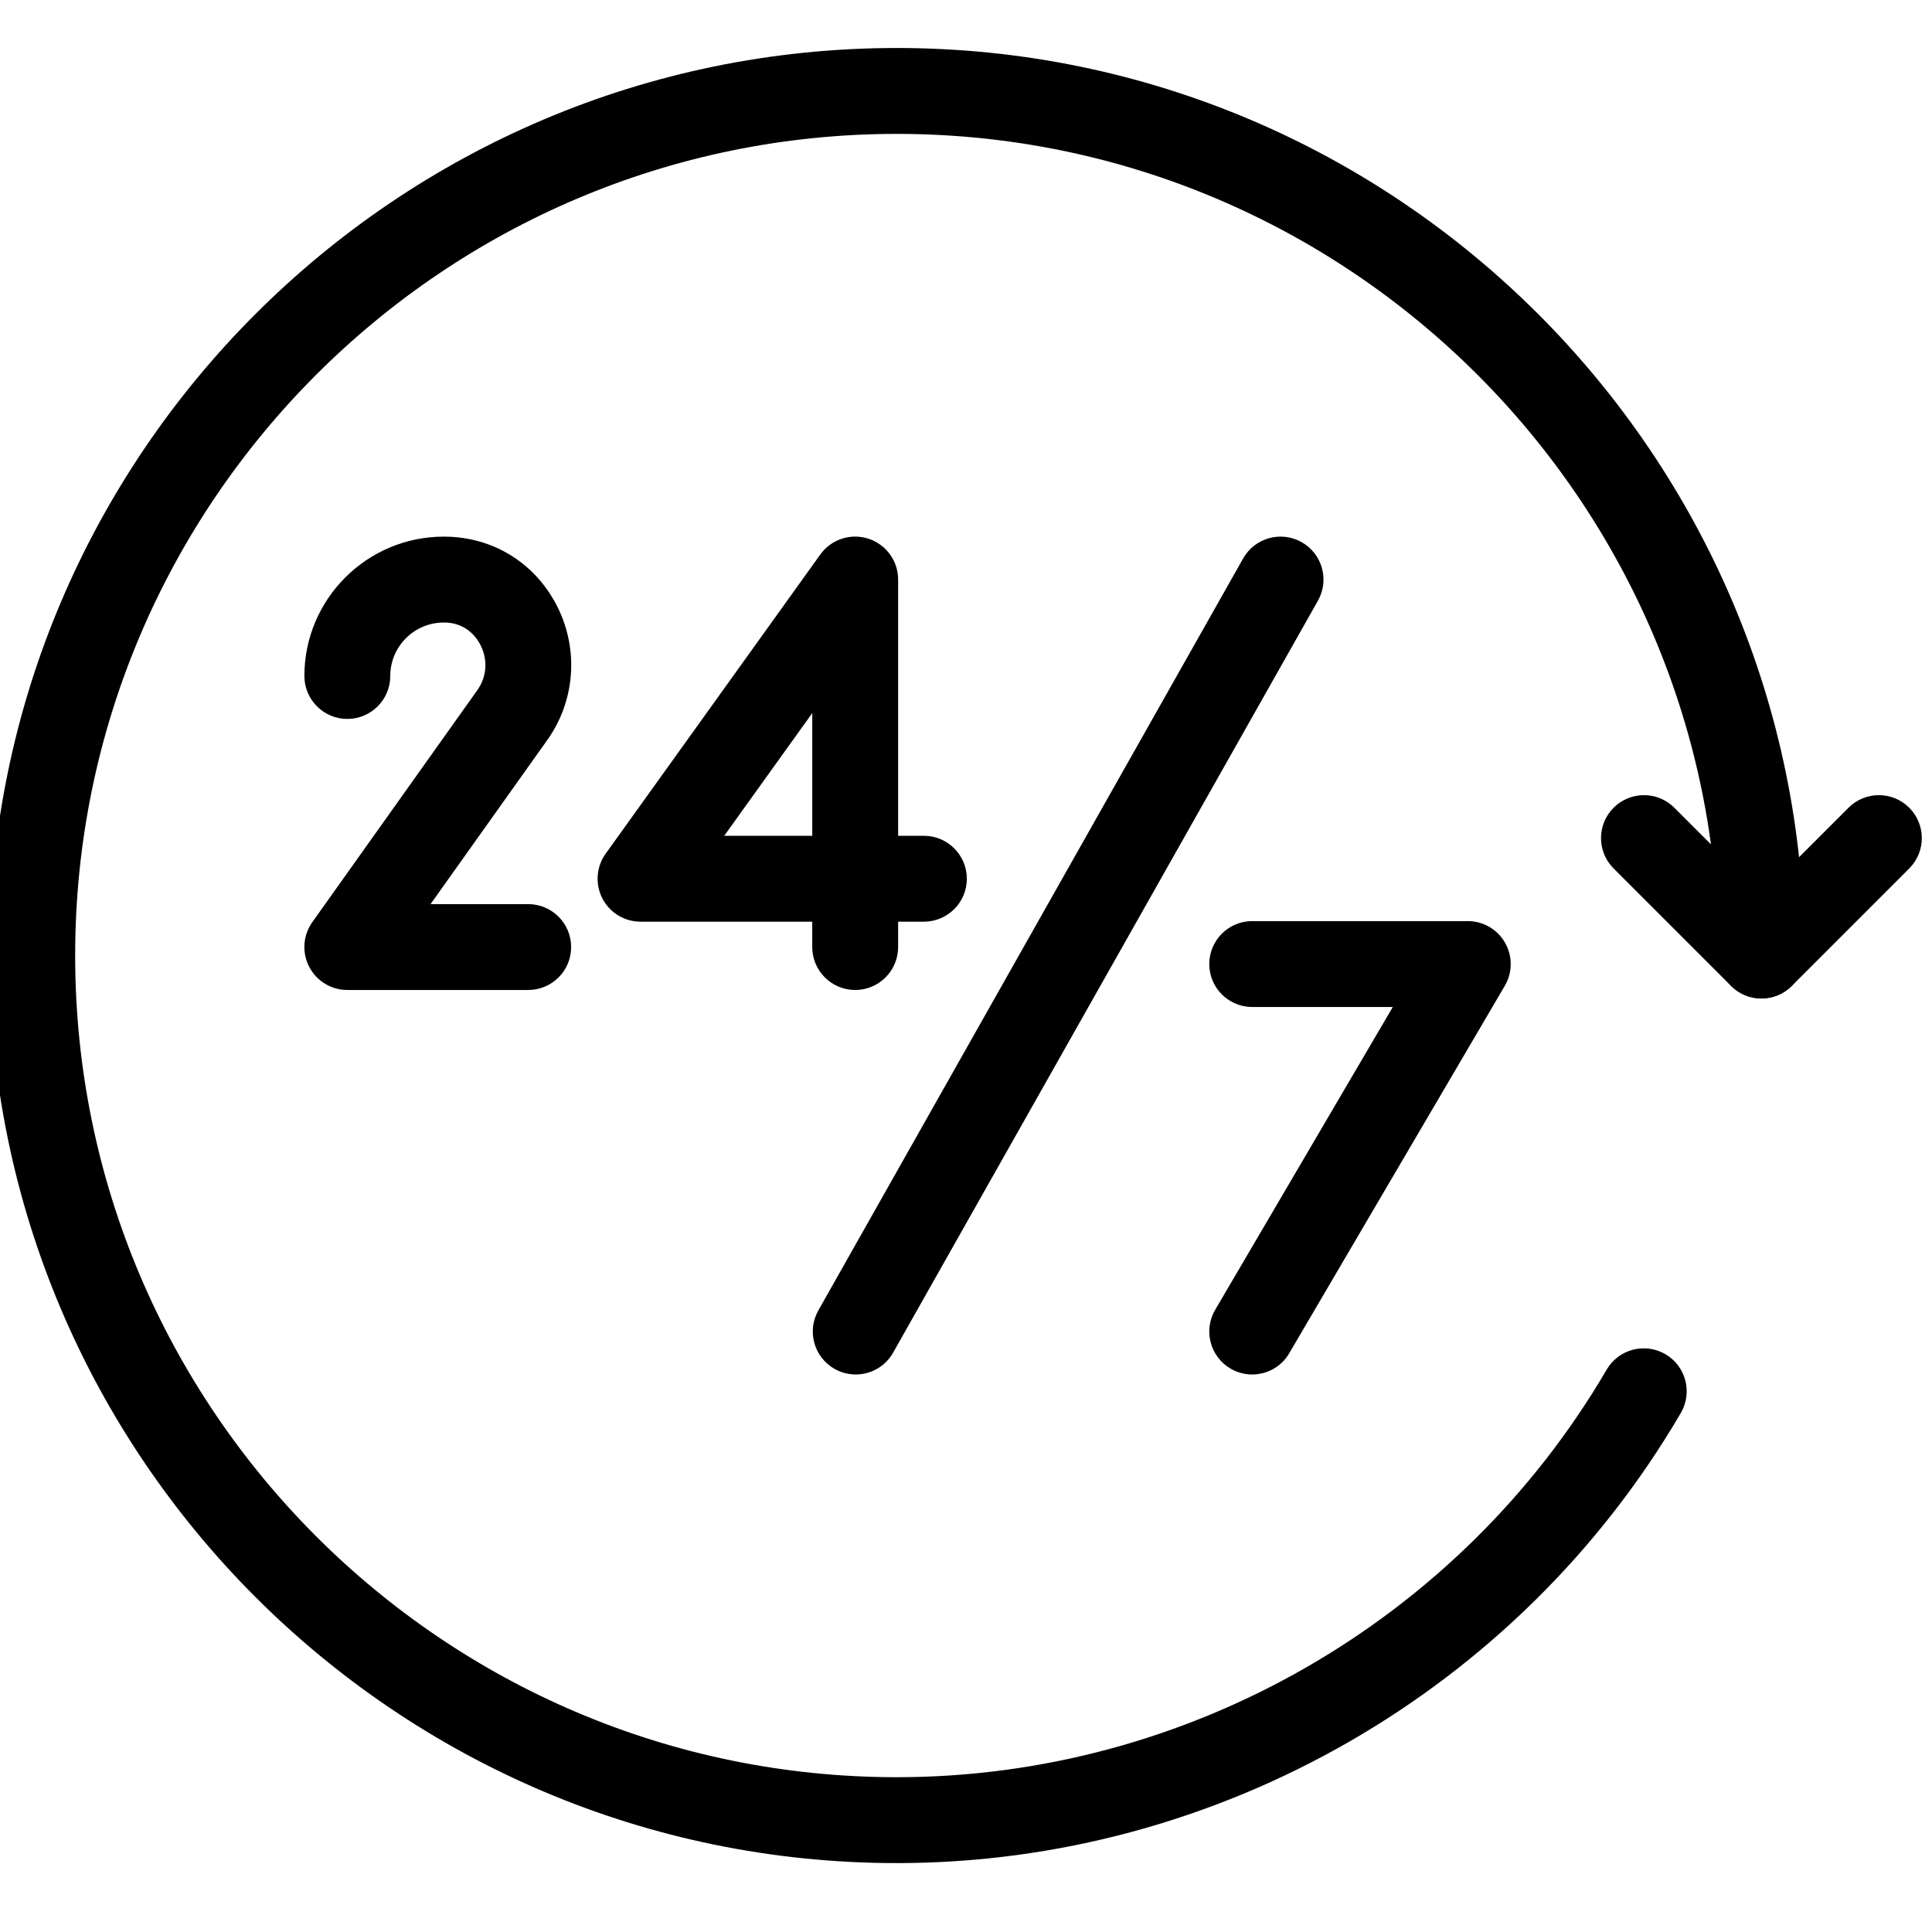 <svg xmlns="http://www.w3.org/2000/svg" xmlns:xlink="http://www.w3.org/1999/xlink" width="350" height="350" viewBox="0 0 350 350" xml:space="preserve"><desc>Created with Fabric.js 1.7.22</desc><defs></defs><g id="icon" style="stroke: none; stroke-width: 1; stroke-dasharray: none; stroke-linecap: butt; stroke-linejoin: miter; stroke-miterlimit: 10; fill: none; fill-rule: nonzero; opacity: 1;" transform="translate(-1.944 -1.944) scale(3.89 3.89)">	<path d="M 25.098 46.604 h -8.424 c -0.749 0 -1.434 -0.418 -1.777 -1.083 c -0.343 -0.665 -0.286 -1.466 0.147 -2.076 l 7.684 -10.802 c 0.437 -0.613 0.498 -1.388 0.164 -2.073 c -0.15 -0.309 -0.609 -1.031 -1.612 -1.077 l -0.115 -0.002 c -1.373 0 -2.49 1.117 -2.49 2.49 c 0 1.104 -0.896 2 -2 2 s -2 -0.896 -2 -2 c 0 -3.579 2.911 -6.49 6.49 -6.49 c 0.098 0 0.194 0.002 0.291 0.006 c 2.187 0.099 4.066 1.34 5.032 3.32 c 0.971 1.992 0.78 4.346 -0.5 6.145 l -5.437 7.643 h 4.547 c 1.104 0 2 0.896 2 2 S 26.203 46.604 25.098 46.604 z" style="stroke: none; stroke-width: 1; stroke-dasharray: none; stroke-linecap: butt; stroke-linejoin: miter; stroke-miterlimit: 10; fill: rgb(0,0,0); fill-rule: nonzero; opacity: 1;" transform=" matrix(1 0 0 1 0 0) " stroke-linecap="round"></path>	<path d="M 40.326 46.604 c -1.104 0 -2 -0.896 -2 -2 v -1.181 h -7.996 c -0.75 0 -1.437 -0.419 -1.779 -1.086 c -0.342 -0.667 -0.283 -1.47 0.154 -2.08 l 9.996 -13.933 c 0.505 -0.706 1.408 -1.005 2.237 -0.738 c 0.827 0.266 1.388 1.035 1.388 1.904 v 11.933 h 1.2 c 1.104 0 2 0.896 2 2 s -0.896 2 -2 2 h -1.2 v 1.181 C 42.326 45.708 41.431 46.604 40.326 46.604 z M 34.227 39.423 h 4.1 v -5.714 L 34.227 39.423 z" style="stroke: none; stroke-width: 1; stroke-dasharray: none; stroke-linecap: butt; stroke-linejoin: miter; stroke-miterlimit: 10; fill: rgb(0,0,0); fill-rule: nonzero; opacity: 1;" transform=" matrix(1 0 0 1 0 0) " stroke-linecap="round"></path>	<path d="M 58.815 64.51 c -0.344 0 -0.692 -0.089 -1.01 -0.274 c -0.953 -0.56 -1.272 -1.785 -0.714 -2.737 l 8.272 -14.103 h -6.547 c -1.104 0 -2 -0.895 -2 -2 c 0 -1.104 0.896 -2 2 -2 h 10.039 c 0.717 0 1.379 0.384 1.735 1.006 s 0.353 1.388 -0.01 2.006 l -10.04 17.113 C 60.17 64.156 59.502 64.51 58.815 64.51 z" style="stroke: none; stroke-width: 1; stroke-dasharray: none; stroke-linecap: butt; stroke-linejoin: miter; stroke-miterlimit: 10; fill: rgb(0,0,0); fill-rule: nonzero; opacity: 1;" transform=" matrix(1 0 0 1 0 0) " stroke-linecap="round"></path>	<path d="M 40.35 64.51 c -0.333 0 -0.671 -0.083 -0.982 -0.259 c -0.961 -0.543 -1.301 -1.764 -0.757 -2.725 l 19.783 -35.02 c 0.543 -0.96 1.764 -1.301 2.725 -0.757 c 0.962 0.543 1.301 1.763 0.758 2.725 L 42.093 63.493 C 41.726 64.145 41.048 64.51 40.35 64.51 z" style="stroke: none; stroke-width: 1; stroke-dasharray: none; stroke-linecap: butt; stroke-linejoin: miter; stroke-miterlimit: 10; fill: rgb(0,0,0); fill-rule: nonzero; opacity: 1;" transform=" matrix(1 0 0 1 0 0) " stroke-linecap="round"></path>	<path d="M 42.265 87.265 C 18.96 87.265 0 68.305 0 45 C 0 21.695 18.96 2.735 42.265 2.735 S 84.53 21.695 84.53 45 c 0 1.104 -0.896 2 -2 2 s -2 -0.896 -2 -2 c 0 -21.1 -17.166 -38.265 -38.265 -38.265 C 21.166 6.735 4 23.9 4 45 s 17.166 38.265 38.265 38.265 c 13.546 0 26.214 -7.273 33.059 -18.982 c 0.558 -0.953 1.781 -1.274 2.736 -0.717 c 0.953 0.558 1.274 1.782 0.717 2.736 C 71.218 79.232 57.228 87.265 42.265 87.265 z" style="stroke: none; stroke-width: 1; stroke-dasharray: none; stroke-linecap: butt; stroke-linejoin: miter; stroke-miterlimit: 10; fill: rgb(0,0,0); fill-rule: nonzero; opacity: 1;" transform=" matrix(1 0 0 1 0 0) " stroke-linecap="round"></path>	<path d="M 82.53 47 c -0.512 0 -1.023 -0.195 -1.414 -0.586 l -5.47 -5.47 c -0.781 -0.781 -0.781 -2.047 0 -2.828 c 0.781 -0.781 2.047 -0.781 2.828 0 l 4.056 4.055 l 4.056 -4.055 c 0.781 -0.781 2.047 -0.781 2.828 0 c 0.781 0.781 0.781 2.047 0 2.828 l -5.47 5.47 C 83.554 46.805 83.042 47 82.53 47 z" style="stroke: none; stroke-width: 1; stroke-dasharray: none; stroke-linecap: butt; stroke-linejoin: miter; stroke-miterlimit: 10; fill: rgb(0,0,0); fill-rule: nonzero; opacity: 1;" transform=" matrix(1 0 0 1 0 0) " stroke-linecap="round"></path></g></svg>